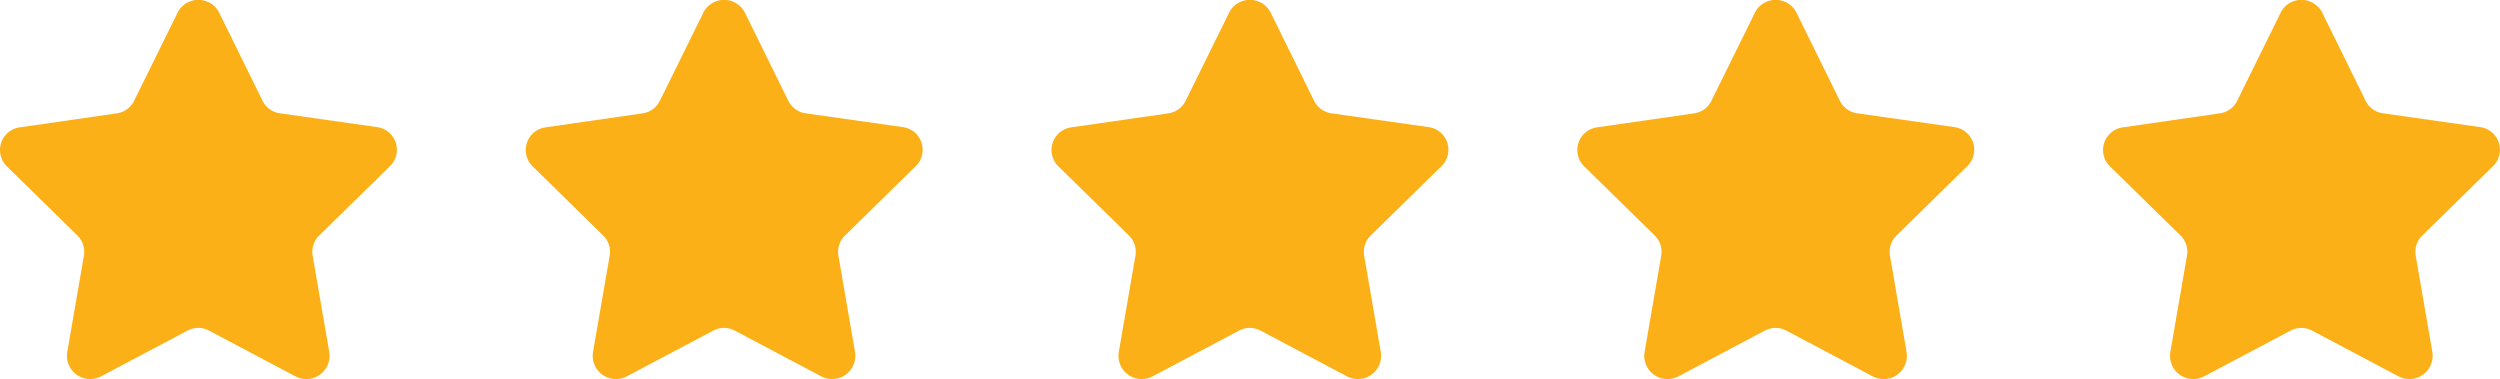<svg xmlns="http://www.w3.org/2000/svg" width="105.404" height="15.983" viewBox="0 0 105.404 15.983"><defs><style>.a{fill:#fbb017;}</style></defs><g transform="translate(-1079.089 -3494.06)"><g transform="translate(1079.089 3494.059)"><path class="a" d="M13.452,7.667,11.63,11.359a.964.964,0,0,1-.736.543l-4.074.588a.964.964,0,0,0-.546,1.661l2.949,2.891a.963.963,0,0,1,.283.867l-.7,4.048a.98.98,0,0,0,1.423,1.034l3.643-1.928a.965.965,0,0,1,.912,0l3.643,1.928a.98.98,0,0,0,1.423-1.034l-.7-4.058a.964.964,0,0,1,.289-.858l2.949-2.891a.964.964,0,0,0-.546-1.671L17.77,11.9a.964.964,0,0,1-.736-.537l-1.822-3.7a.983.983,0,0,0-1.761,0Z" transform="translate(-5.969 -7.122)"></path><path class="a" d="M13.452,7.667,11.63,11.359a.964.964,0,0,1-.736.543l-4.074.588a.964.964,0,0,0-.546,1.661l2.949,2.891a.963.963,0,0,1,.283.867l-.7,4.048a.98.98,0,0,0,1.423,1.034l3.643-1.928a.965.965,0,0,1,.912,0l3.643,1.928a.98.98,0,0,0,1.423-1.034l-.7-4.058a.964.964,0,0,1,.289-.858l2.949-2.891a.964.964,0,0,0-.546-1.671L17.77,11.9a.964.964,0,0,1-.736-.537l-1.822-3.7a.983.983,0,0,0-1.761,0Z" transform="translate(38.365 -7.122)"></path><path class="a" d="M13.452,7.667,11.63,11.359a.964.964,0,0,1-.736.543l-4.074.588a.964.964,0,0,0-.546,1.661l2.949,2.891a.963.963,0,0,1,.283.867l-.7,4.048a.98.98,0,0,0,1.423,1.034l3.643-1.928a.965.965,0,0,1,.912,0l3.643,1.928a.98.98,0,0,0,1.423-1.034l-.7-4.058a.964.964,0,0,1,.289-.858l2.949-2.891a.964.964,0,0,0-.546-1.671L17.77,11.9a.964.964,0,0,1-.736-.537l-1.822-3.7a.983.983,0,0,0-1.761,0Z" transform="translate(16.198 -7.122)"></path><path class="a" d="M13.452,7.667,11.63,11.359a.964.964,0,0,1-.736.543l-4.074.588a.964.964,0,0,0-.546,1.661l2.949,2.891a.963.963,0,0,1,.283.867l-.7,4.048a.98.98,0,0,0,1.423,1.034l3.643-1.928a.965.965,0,0,1,.912,0l3.643,1.928a.98.98,0,0,0,1.423-1.034l-.7-4.058a.964.964,0,0,1,.289-.858l2.949-2.891a.964.964,0,0,0-.546-1.671L17.77,11.9a.964.964,0,0,1-.736-.537l-1.822-3.7a.983.983,0,0,0-1.761,0Z" transform="translate(60.533 -7.122)"></path><path class="a" d="M13.452,7.667,11.63,11.359a.964.964,0,0,1-.736.543l-4.074.588a.964.964,0,0,0-.546,1.661l2.949,2.891a.963.963,0,0,1,.283.867l-.7,4.048a.98.98,0,0,0,1.423,1.034l3.643-1.928a.965.965,0,0,1,.912,0l3.643,1.928a.98.98,0,0,0,1.423-1.034l-.7-4.058a.964.964,0,0,1,.289-.858l2.949-2.891a.964.964,0,0,0-.546-1.671L17.77,11.9a.964.964,0,0,1-.736-.537l-1.822-3.7a.983.983,0,0,0-1.761,0Z" transform="translate(82.7 -7.122)"></path></g></g></svg>